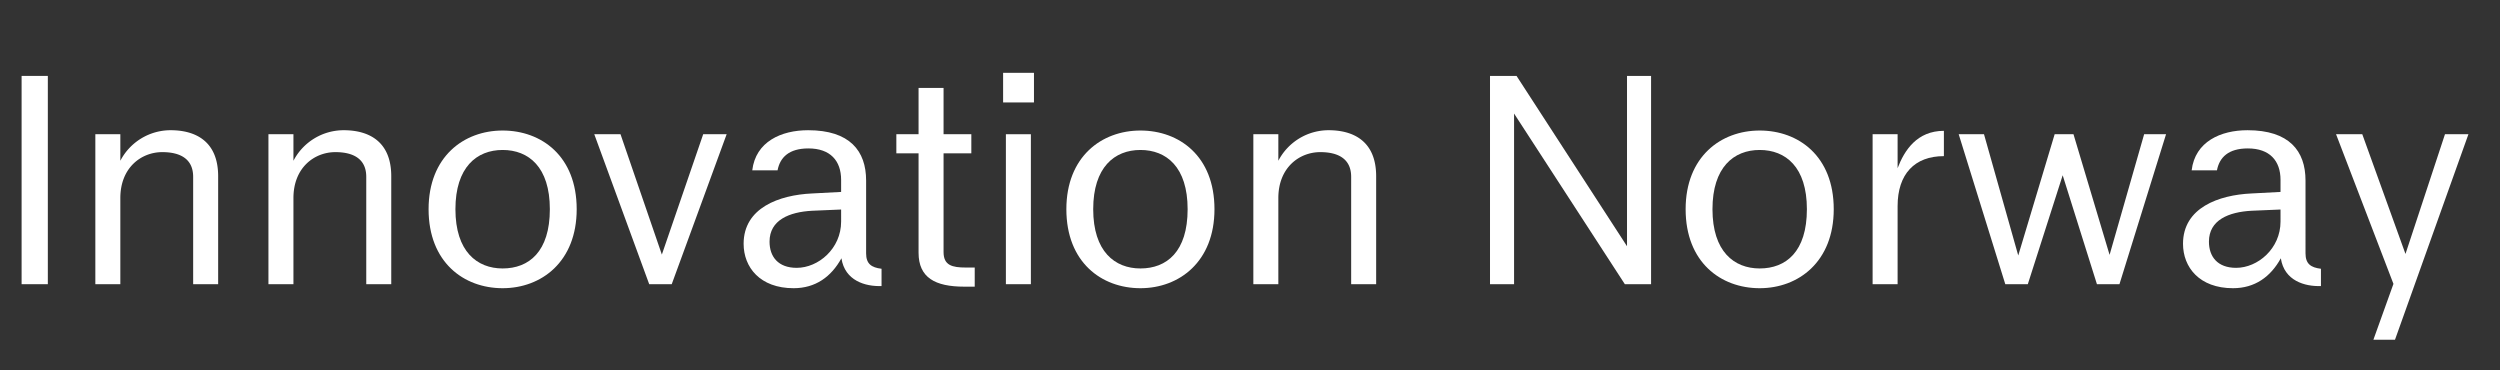 <svg id="Layer_1" data-name="Layer 1" xmlns="http://www.w3.org/2000/svg" width="911.496" height="135" viewBox="0 0 911.496 135">
  <rect x="0" y="0" width="911.496" height="135" fill="#333333" stroke="none"/>
  <defs>
    <style>
      .cls-1 {
        fill: #fff;
      }
    </style>
  </defs>
  <g>
    <path class="cls-1" d="M7.875,27.677h9.563v75.94H7.875Z"/>
    <path class="cls-1" d="M70.425,64.465c0-6.3-4.386-9-11.25-9-7.65,0-15.3,5.625-15.3,16.763v31.389H34.762V48.94h9.113v9.675A20.658,20.658,0,0,1,62.213,47.477c9.113,0,17.326,4.051,17.326,16.764v39.376H70.425Z"/>
    <path class="cls-1" d="M133.537,64.465c0-6.3-4.387-9-11.25-9-7.651,0-15.3,5.625-15.3,16.763v31.389H97.874V48.94h9.113v9.675a20.656,20.656,0,0,1,18.338-11.138c9.112,0,17.325,4.051,17.325,16.764v39.376h-9.113Z"/>
    <path class="cls-1" d="M156.26,76.278c0-19.125,12.825-28.688,27-28.688s27,9.337,27,28.688c0,19.126-12.825,28.8-27,28.8S156.26,95.628,156.26,76.278Zm44.213,0c0-15.412-7.763-21.6-17.213-21.6s-17.213,6.3-17.213,21.6c0,15.413,7.875,21.6,17.213,21.6C192.824,97.878,200.473,91.8,200.473,76.278Z"/>
    <path class="cls-1" d="M216.672,48.94h9.563l15.076,43.876L256.386,48.94h8.55l-20.025,54.677H236.7Z"/>
    <path class="cls-1" d="M306.785,94.166c-3.713,6.75-9.451,10.913-17.438,10.913-12.263,0-18.225-7.65-18.225-16.2,0-13.163,13.05-17.775,24.863-18.337l10.687-.563V65.59c0-6.975-3.938-11.475-11.924-11.475-7.088,0-10.351,3.262-11.251,7.988h-9.225c1.237-10.463,10.575-14.626,20.363-14.626,15.187,0,21.15,7.538,21.15,18.338V92.366c0,3.825,1.912,5.175,5.625,5.626v6.3C315.56,104.516,308.022,102.379,306.785,94.166Zm-16.313,3.488c7.875,0,16.2-6.976,16.2-16.875V76.391L296.1,76.84c-8.325.451-15.525,3.375-15.525,11.251C280.572,93.6,283.722,97.654,290.472,97.654Z"/>
    <path class="cls-1" d="M351.559,104.516c-10.577,0-16.652-3.263-16.652-12.375V55.916h-8.1V48.94h8.1V32.065h9.114V48.94h10.125v6.976H344.021v36c0,4.837,3.15,5.625,8.1,5.625h3.262v6.975Z"/>
    <path class="cls-1" d="M365.732,26.552h11.25v10.8h-11.25Zm1.013,22.388h9.112v54.677h-9.112Z"/>
    <path class="cls-1" d="M388.794,76.278c0-19.125,12.825-28.688,27-28.688s27,9.337,27,28.688c0,19.126-12.825,28.8-27,28.8S388.794,95.628,388.794,76.278Zm44.213,0c0-15.412-7.763-21.6-17.213-21.6s-17.213,6.3-17.213,21.6c0,15.413,7.875,21.6,17.213,21.6C425.357,97.878,433.007,91.8,433.007,76.278Z"/>
    <path class="cls-1" d="M492.631,64.465c0-6.3-4.387-9-11.25-9-7.651,0-15.3,5.625-15.3,16.763v31.389h-9.113V48.94h9.113v9.675a20.657,20.657,0,0,1,18.338-11.138c9.112,0,17.325,4.051,17.325,16.764v39.376h-9.113Z"/>
    <path class="cls-1" d="M543.253,27.677h9.676l40.275,62.1v-62.1h8.775v75.94h-9.562L552.028,41.4v62.215h-8.775Z"/>
    <path class="cls-1" d="M614.577,76.278c0-19.125,12.825-28.688,27-28.688s27,9.337,27,28.688c0,19.126-12.825,28.8-27,28.8S614.577,95.628,614.577,76.278Zm44.213,0c0-15.412-7.763-21.6-17.213-21.6s-17.213,6.3-17.213,21.6c0,15.413,7.875,21.6,17.213,21.6C651.141,97.878,658.79,91.8,658.79,76.278Z"/>
    <path class="cls-1" d="M691.864,103.617h-9.113V48.94h9.113V61.315c2.475-6.524,7.087-13.612,16.875-13.612v9.224c-10.687,0-16.875,6.526-16.875,18.226Z"/>
    <path class="cls-1" d="M714.137,48.94h9.225L735.85,93.154,749.125,48.94h6.863L769.15,92.928l12.6-43.988h7.988l-16.988,54.677h-8.213L752.051,63.9l-12.713,39.714h-8.213Z"/>
    <path class="cls-1" d="M831.586,94.166c-3.712,6.75-9.45,10.913-17.438,10.913-12.262,0-18.225-7.65-18.225-16.2,0-13.163,13.051-17.775,24.863-18.337l10.688-.563V65.59c0-6.975-3.938-11.475-11.925-11.475-7.088,0-10.351,3.262-11.251,7.988h-9.225c1.238-10.463,10.575-14.626,20.364-14.626,15.187,0,21.15,7.538,21.15,18.338V92.366c0,3.825,1.912,5.175,5.625,5.626v6.3C840.361,104.516,832.824,102.379,831.586,94.166Zm-16.313,3.488c7.875,0,16.2-6.976,16.2-16.875V76.391L820.9,76.84c-8.325.451-15.525,3.375-15.525,11.251C805.373,93.6,808.523,97.654,815.273,97.654Z"/>
    <path class="cls-1" d="M865.335,123.867l7.312-20.363L851.722,48.94h9.562l15.751,43.651,14.4-43.651h8.549L873.21,123.867Z"/>
  </g>
</svg>

